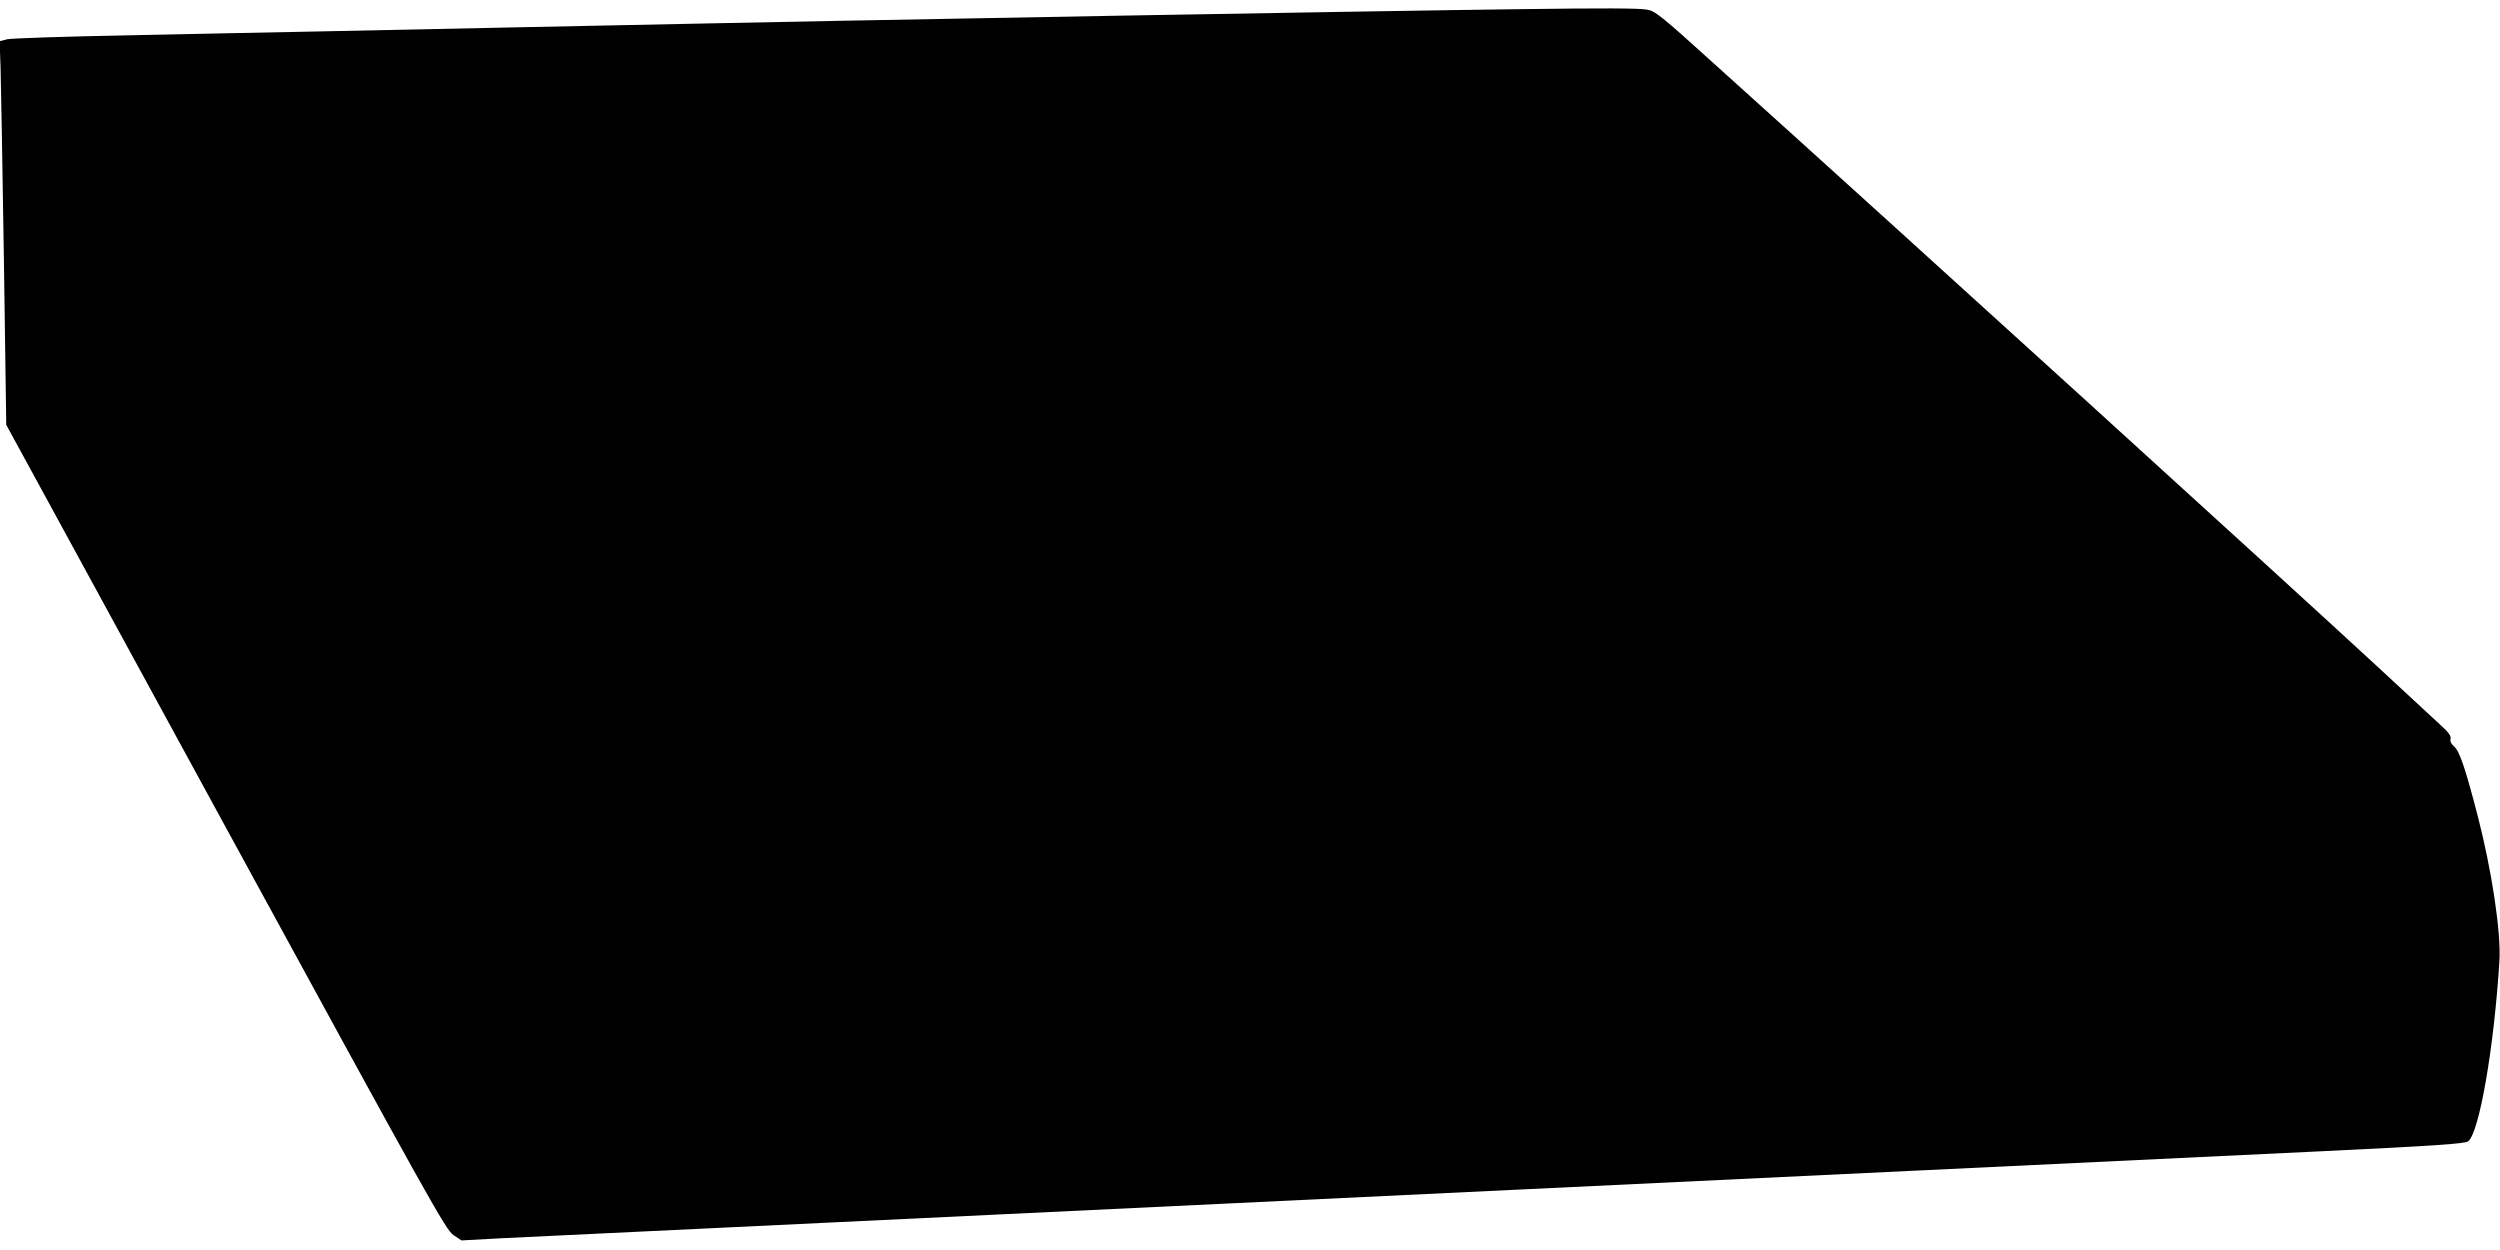 <?xml version="1.0" standalone="no"?>
<!DOCTYPE svg PUBLIC "-//W3C//DTD SVG 20010904//EN"
 "http://www.w3.org/TR/2001/REC-SVG-20010904/DTD/svg10.dtd">
<svg version="1.0" xmlns="http://www.w3.org/2000/svg"
 width="1280pt" height="640pt" viewBox="0 0 1280 640"
 preserveAspectRatio="xMidYMid meet">
<g transform="translate(0,640) scale(0.1,-0.1)"
fill="#000000" stroke="none">
<path d="M7775 6353 c-274 -3 -1424 -22 -2030 -33 -1439 -26 -1683 -31 -2125
-40 -261 -5 -702 -14 -980 -20 -278 -6 -710 -15 -960 -20 -250 -5 -714 -14
-1030 -21 -316 -6 -592 -15 -613 -20 l-39 -10 5 -137 c2 -75 10 -517 17 -982
l12 -845 1124 -2061 c1053 -1930 1127 -2062 1166 -2088 l41 -27 201 11 c111 5
581 28 1046 50 465 22 1405 67 2090 100 685 33 1625 78 2090 100 1529 73 3333
159 4084 195 604 29 742 39 762 51 57 38 134 483 161 924 9 146 -39 465 -113
750 -60 231 -91 324 -118 347 -16 14 -23 28 -19 41 3 14 -11 34 -55 73 -32 30
-173 160 -313 290 -465 430 -2386 2177 -3403 3093 -276 250 -302 270 -345 277
-43 7 -215 8 -656 2z"/>
</g>
</svg>

